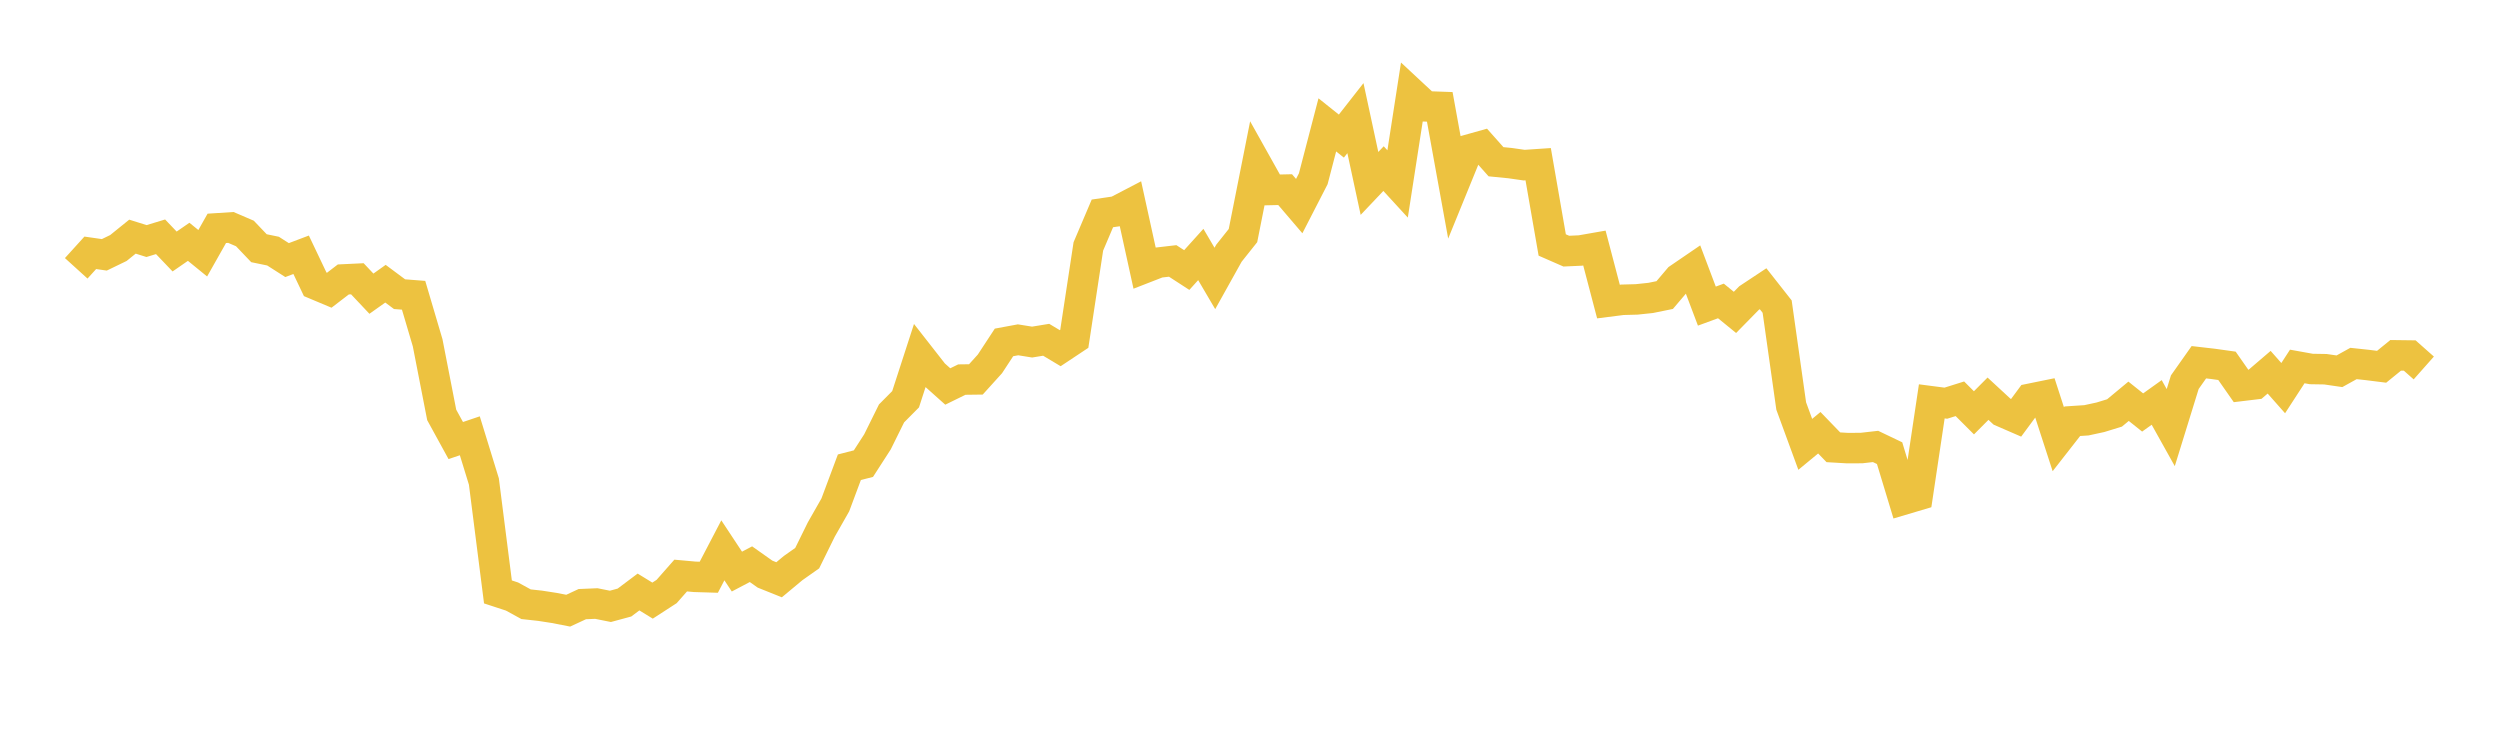 <svg width="164" height="48" xmlns="http://www.w3.org/2000/svg" xmlns:xlink="http://www.w3.org/1999/xlink"><path fill="none" stroke="rgb(237,194,64)" stroke-width="2" d="M5,17.602L5.922,16.585L6.844,16.717L7.766,16.27L8.689,15.524L9.611,15.813L10.533,15.533L11.455,16.499L12.377,15.862L13.299,16.613L14.222,14.98L15.144,14.92L16.066,15.316L16.988,16.283L17.91,16.473L18.832,17.062L19.754,16.713L20.677,18.652L21.599,19.039L22.521,18.332L23.443,18.288L24.365,19.266L25.287,18.611L26.21,19.298L27.132,19.37L28.054,22.489L28.976,27.218L29.898,28.9L30.82,28.588L31.743,31.587L32.665,38.83L33.587,39.132L34.509,39.637L35.431,39.738L36.353,39.881L37.275,40.06L38.198,39.631L39.12,39.592L40.042,39.777L40.964,39.527L41.886,38.835L42.808,39.401L43.731,38.803L44.653,37.756L45.575,37.839L46.497,37.867L47.419,36.101L48.341,37.496L49.263,37.011L50.186,37.663L51.108,38.033L52.03,37.265L52.952,36.615L53.874,34.742L54.796,33.123L55.719,30.651L56.641,30.414L57.563,28.984L58.485,27.12L59.407,26.191L60.329,23.35L61.251,24.529L62.174,25.353L63.096,24.901L64.018,24.889L64.94,23.87L65.862,22.463L66.784,22.292L67.707,22.44L68.629,22.289L69.551,22.841L70.473,22.229L71.395,16.167L72.317,13.999L73.24,13.863L74.162,13.383L75.084,17.583L76.006,17.224L76.928,17.117L77.85,17.715L78.772,16.694L79.695,18.266L80.617,16.612L81.539,15.454L82.461,10.813L83.383,12.461L84.305,12.44L85.228,13.52L86.15,11.727L87.072,8.192L87.994,8.928L88.916,7.75L89.838,12.033L90.76,11.061L91.683,12.066L92.605,6.119L93.527,6.977L94.449,7.01L95.371,12.093L96.293,9.832L97.216,9.573L98.138,10.61L99.06,10.701L99.982,10.833L100.904,10.771L101.826,16.071L102.749,16.475L103.671,16.433L104.593,16.272L105.515,19.783L106.437,19.666L107.359,19.641L108.281,19.544L109.204,19.356L110.126,18.27L111.048,17.64L111.97,20.081L112.892,19.742L113.814,20.493L114.737,19.552L115.659,18.941L116.581,20.113L117.503,26.633L118.425,29.149L119.347,28.388L120.269,29.342L121.192,29.396L122.114,29.392L123.036,29.287L123.958,29.728L124.88,32.771L125.802,32.497L126.725,26.329L127.647,26.449L128.569,26.16L129.491,27.081L130.413,26.155L131.335,27.007L132.257,27.408L133.18,26.158L134.102,25.97L135.024,28.812L135.946,27.632L136.868,27.572L137.79,27.372L138.713,27.089L139.635,26.323L140.557,27.059L141.479,26.4L142.401,28.052L143.323,25.071L144.246,23.763L145.168,23.869L146.09,23.998L147.012,25.318L147.934,25.207L148.856,24.418L149.778,25.461L150.701,24.04L151.623,24.206L152.545,24.221L153.467,24.355L154.389,23.845L155.311,23.944L156.234,24.06L157.156,23.31L158.078,23.322L159,24.139"></path></svg>